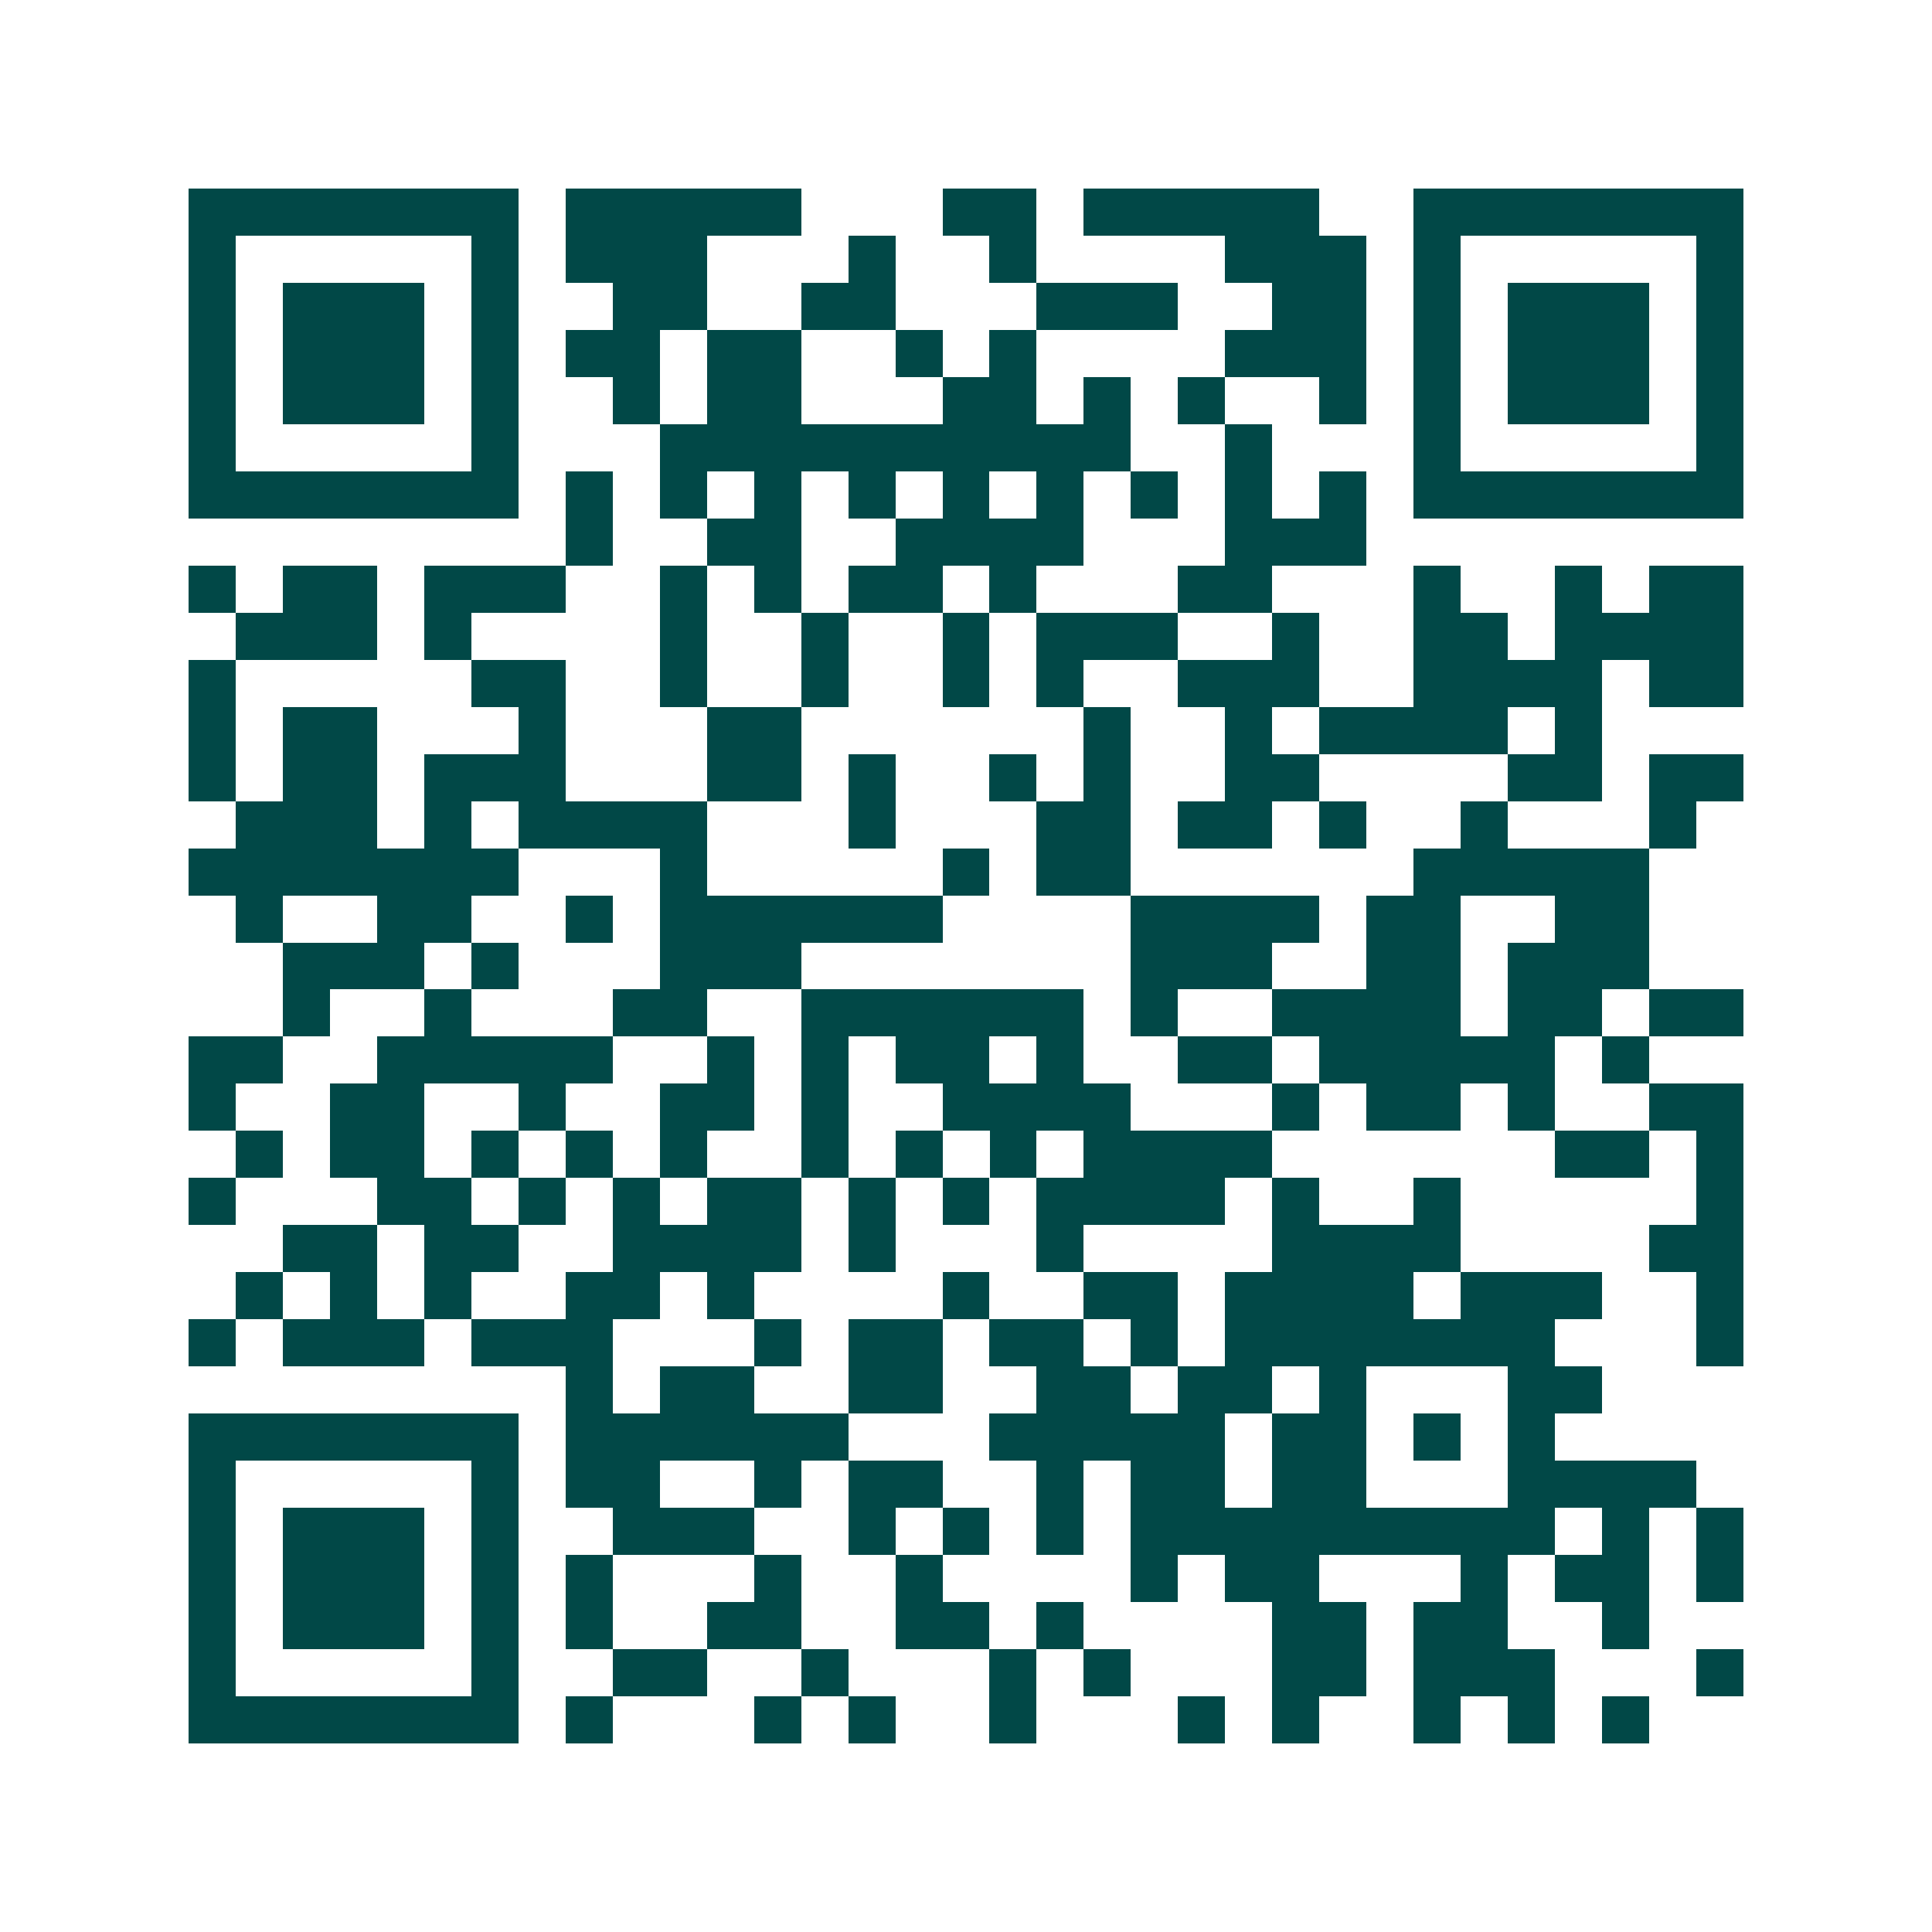 <svg xmlns="http://www.w3.org/2000/svg" width="200" height="200" viewBox="0 0 41 41" shape-rendering="crispEdges"><path fill="#ffffff" d="M0 0h41v41H0z"/><path stroke="#014847" d="M4 4.5h7m1 0h5m3 0h2m1 0h5m2 0h7M4 5.5h1m5 0h1m1 0h3m3 0h1m2 0h1m4 0h3m1 0h1m5 0h1M4 6.5h1m1 0h3m1 0h1m2 0h2m2 0h2m3 0h3m2 0h2m1 0h1m1 0h3m1 0h1M4 7.5h1m1 0h3m1 0h1m1 0h2m1 0h2m2 0h1m1 0h1m4 0h3m1 0h1m1 0h3m1 0h1M4 8.5h1m1 0h3m1 0h1m2 0h1m1 0h2m3 0h2m1 0h1m1 0h1m2 0h1m1 0h1m1 0h3m1 0h1M4 9.5h1m5 0h1m3 0h10m2 0h1m3 0h1m5 0h1M4 10.5h7m1 0h1m1 0h1m1 0h1m1 0h1m1 0h1m1 0h1m1 0h1m1 0h1m1 0h1m1 0h7M12 11.5h1m2 0h2m2 0h4m3 0h3M4 12.5h1m1 0h2m1 0h3m2 0h1m1 0h1m1 0h2m1 0h1m3 0h2m3 0h1m2 0h1m1 0h2M5 13.5h3m1 0h1m4 0h1m2 0h1m2 0h1m1 0h3m2 0h1m2 0h2m1 0h4M4 14.5h1m5 0h2m2 0h1m2 0h1m2 0h1m1 0h1m2 0h3m2 0h4m1 0h2M4 15.5h1m1 0h2m3 0h1m3 0h2m6 0h1m2 0h1m1 0h4m1 0h1M4 16.5h1m1 0h2m1 0h3m3 0h2m1 0h1m2 0h1m1 0h1m2 0h2m4 0h2m1 0h2M5 17.5h3m1 0h1m1 0h4m3 0h1m3 0h2m1 0h2m1 0h1m2 0h1m3 0h1M4 18.5h7m3 0h1m5 0h1m1 0h2m6 0h5M5 19.5h1m2 0h2m2 0h1m1 0h6m4 0h4m1 0h2m2 0h2M6 20.5h3m1 0h1m3 0h3m7 0h3m2 0h2m1 0h3M6 21.5h1m2 0h1m3 0h2m2 0h6m1 0h1m2 0h4m1 0h2m1 0h2M4 22.5h2m2 0h5m2 0h1m1 0h1m1 0h2m1 0h1m2 0h2m1 0h5m1 0h1M4 23.5h1m2 0h2m2 0h1m2 0h2m1 0h1m2 0h4m3 0h1m1 0h2m1 0h1m2 0h2M5 24.5h1m1 0h2m1 0h1m1 0h1m1 0h1m2 0h1m1 0h1m1 0h1m1 0h4m6 0h2m1 0h1M4 25.5h1m3 0h2m1 0h1m1 0h1m1 0h2m1 0h1m1 0h1m1 0h4m1 0h1m2 0h1m5 0h1M6 26.5h2m1 0h2m2 0h4m1 0h1m3 0h1m4 0h4m4 0h2M5 27.5h1m1 0h1m1 0h1m2 0h2m1 0h1m4 0h1m2 0h2m1 0h4m1 0h3m2 0h1M4 28.5h1m1 0h3m1 0h3m3 0h1m1 0h2m1 0h2m1 0h1m1 0h7m3 0h1M12 29.5h1m1 0h2m2 0h2m2 0h2m1 0h2m1 0h1m3 0h2M4 30.5h7m1 0h6m3 0h5m1 0h2m1 0h1m1 0h1M4 31.5h1m5 0h1m1 0h2m2 0h1m1 0h2m2 0h1m1 0h2m1 0h2m3 0h4M4 32.5h1m1 0h3m1 0h1m2 0h3m2 0h1m1 0h1m1 0h1m1 0h9m1 0h1m1 0h1M4 33.5h1m1 0h3m1 0h1m1 0h1m3 0h1m2 0h1m4 0h1m1 0h2m3 0h1m1 0h2m1 0h1M4 34.5h1m1 0h3m1 0h1m1 0h1m2 0h2m2 0h2m1 0h1m4 0h2m1 0h2m2 0h1M4 35.5h1m5 0h1m2 0h2m2 0h1m3 0h1m1 0h1m3 0h2m1 0h3m3 0h1M4 36.5h7m1 0h1m3 0h1m1 0h1m2 0h1m3 0h1m1 0h1m2 0h1m1 0h1m1 0h1"/></svg>
